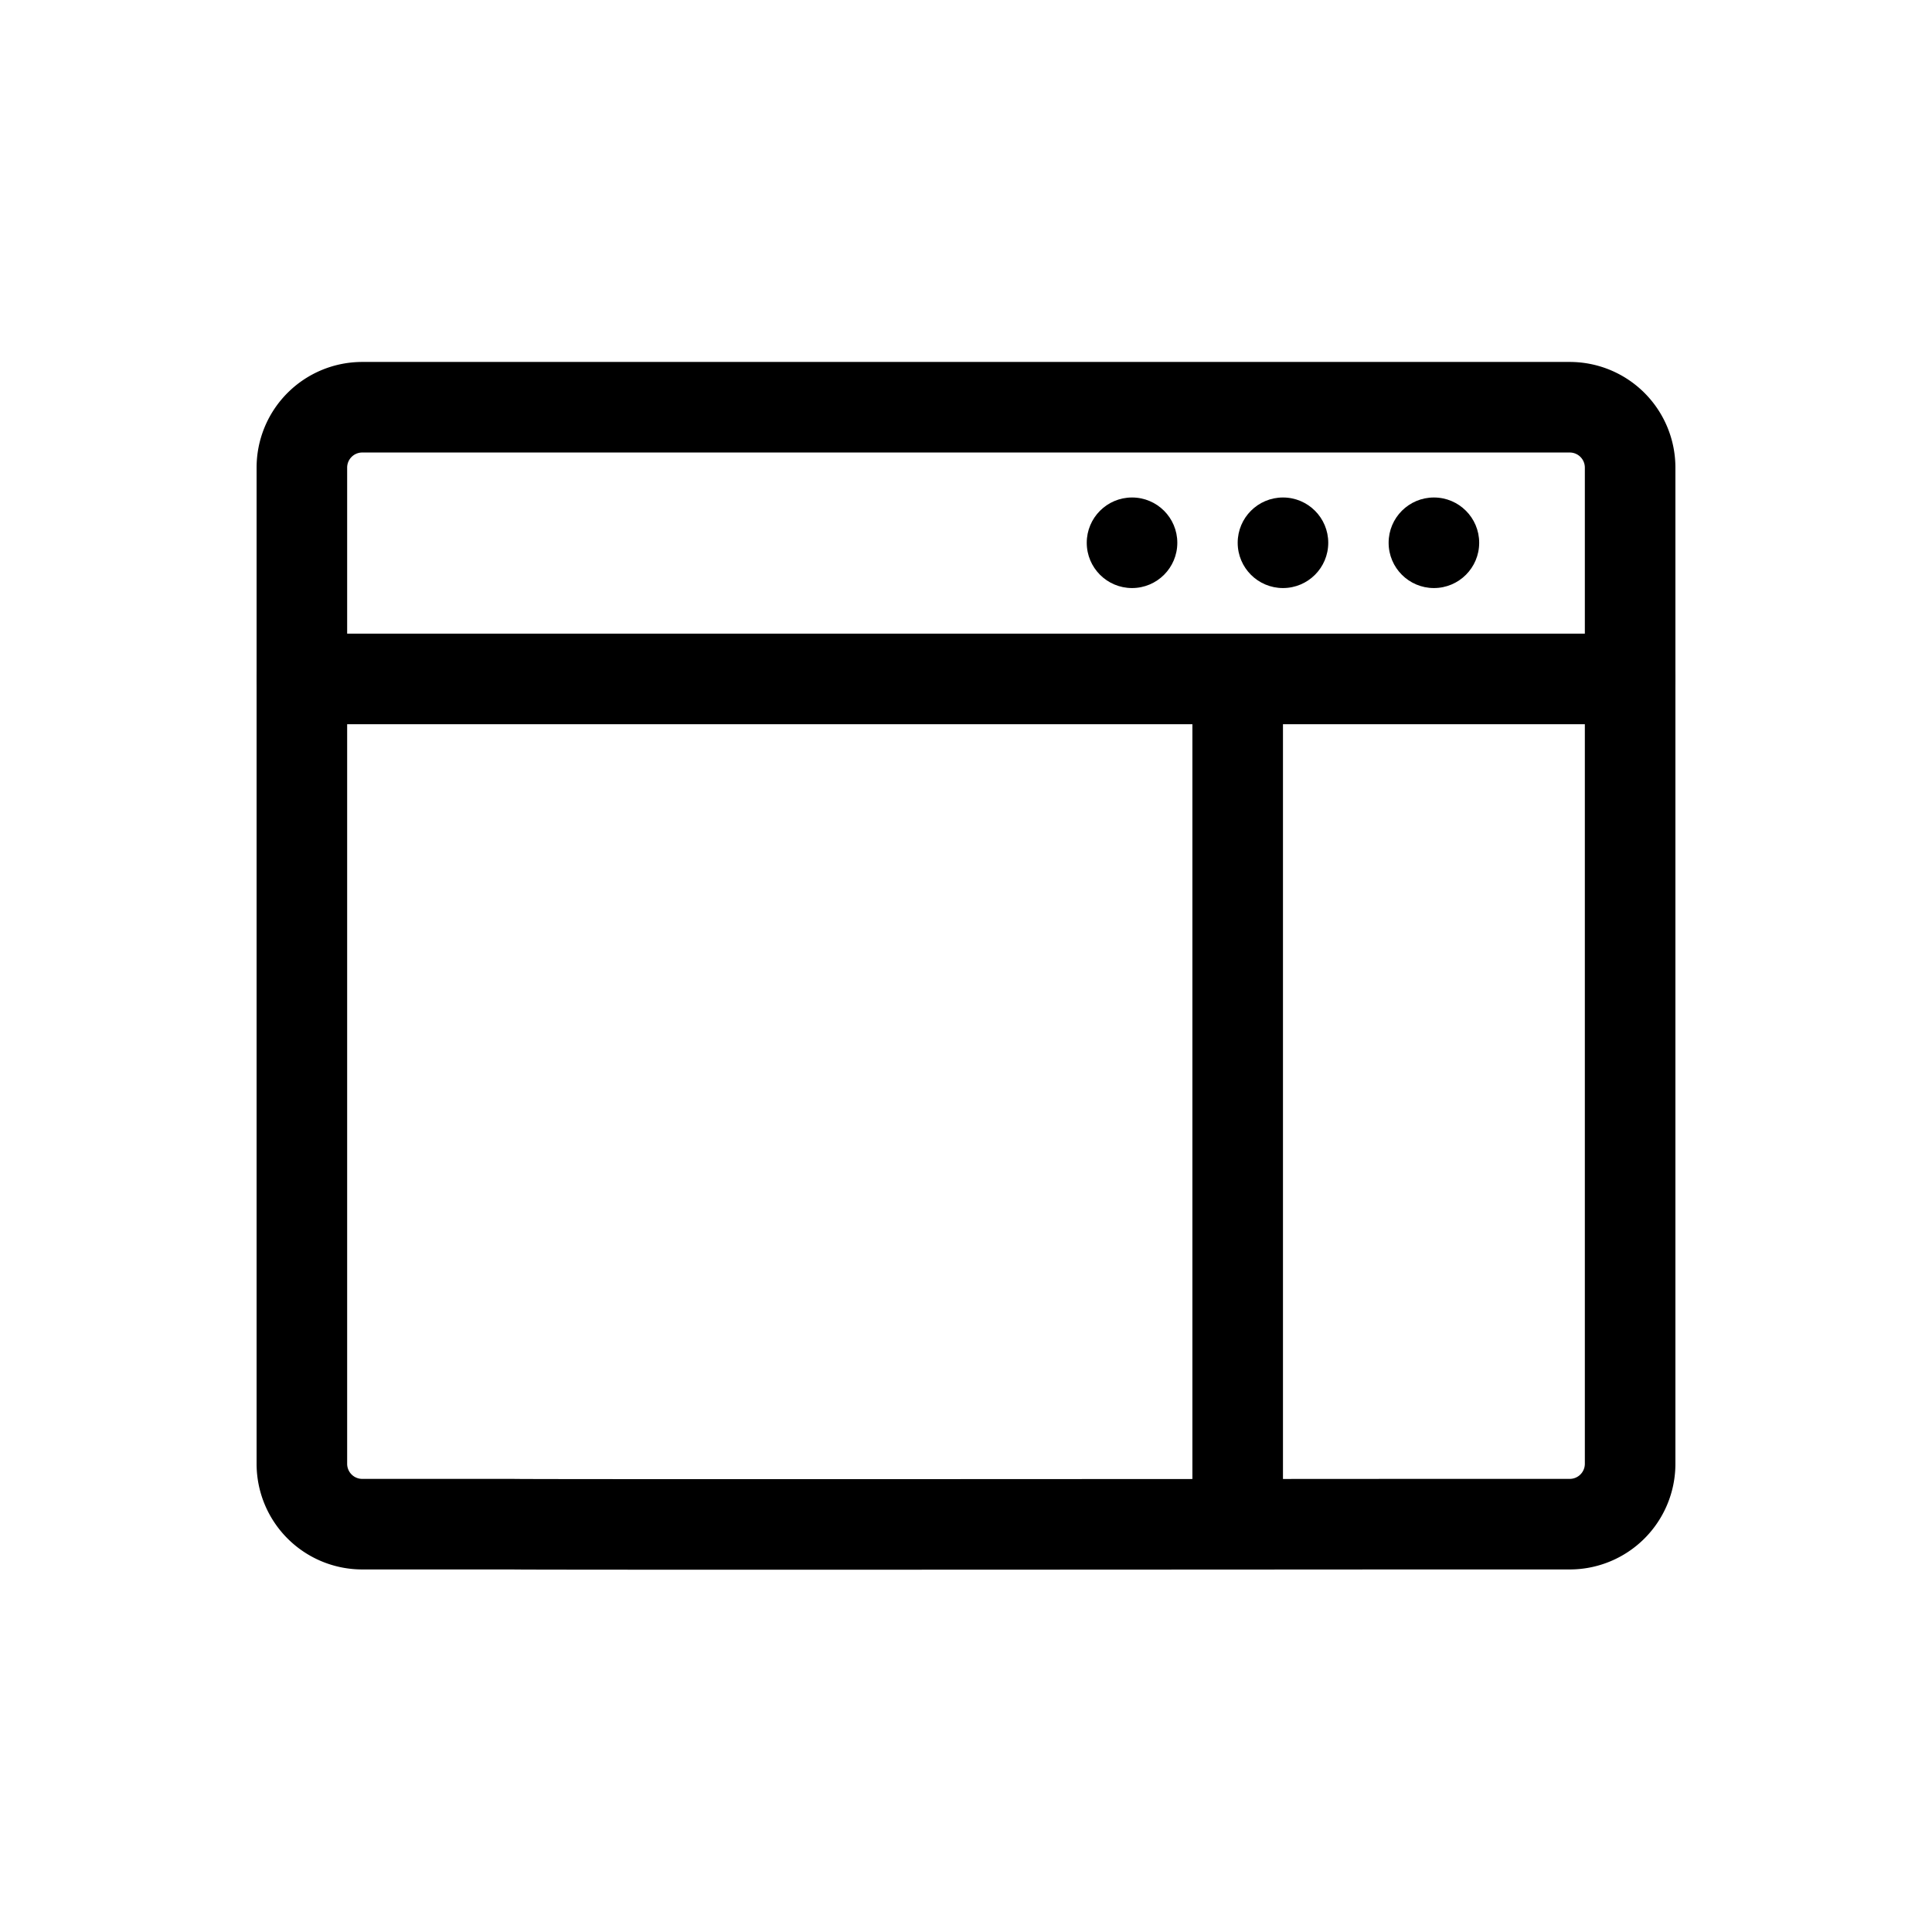 <svg xmlns="http://www.w3.org/2000/svg" viewBox="0 0 64 64"><defs><style>.cls-1,.cls-2{fill:none;}.cls-1{stroke:#000;stroke-linecap:round;stroke-linejoin:round;stroke-width:3px;}</style></defs><title></title><g id="Outline"><path class="cls-1" d="M17,50.49H12a2,2,0,0,1-2-2v-33a2,2,0,0,1,2-2H52a2,2,0,0,1,2,2v33a2,2,0,0,1-2,2H47S17,50.51,17,50.49Z"></path><line class="cls-1" x1="10" x2="54" y1="22.49" y2="22.49"></line><line class="cls-1" x1="41" x2="41" y1="22.98" y2="49.98"></line><circle cx="47.5" cy="17.98" r="1.5"></circle><circle cx="42.5" cy="17.98" r="1.5"></circle><circle cx="37.5" cy="17.98" r="1.5"></circle><rect class="cls-2" height="64" width="64" x="-0.01" y="0.07"></rect></g></svg>